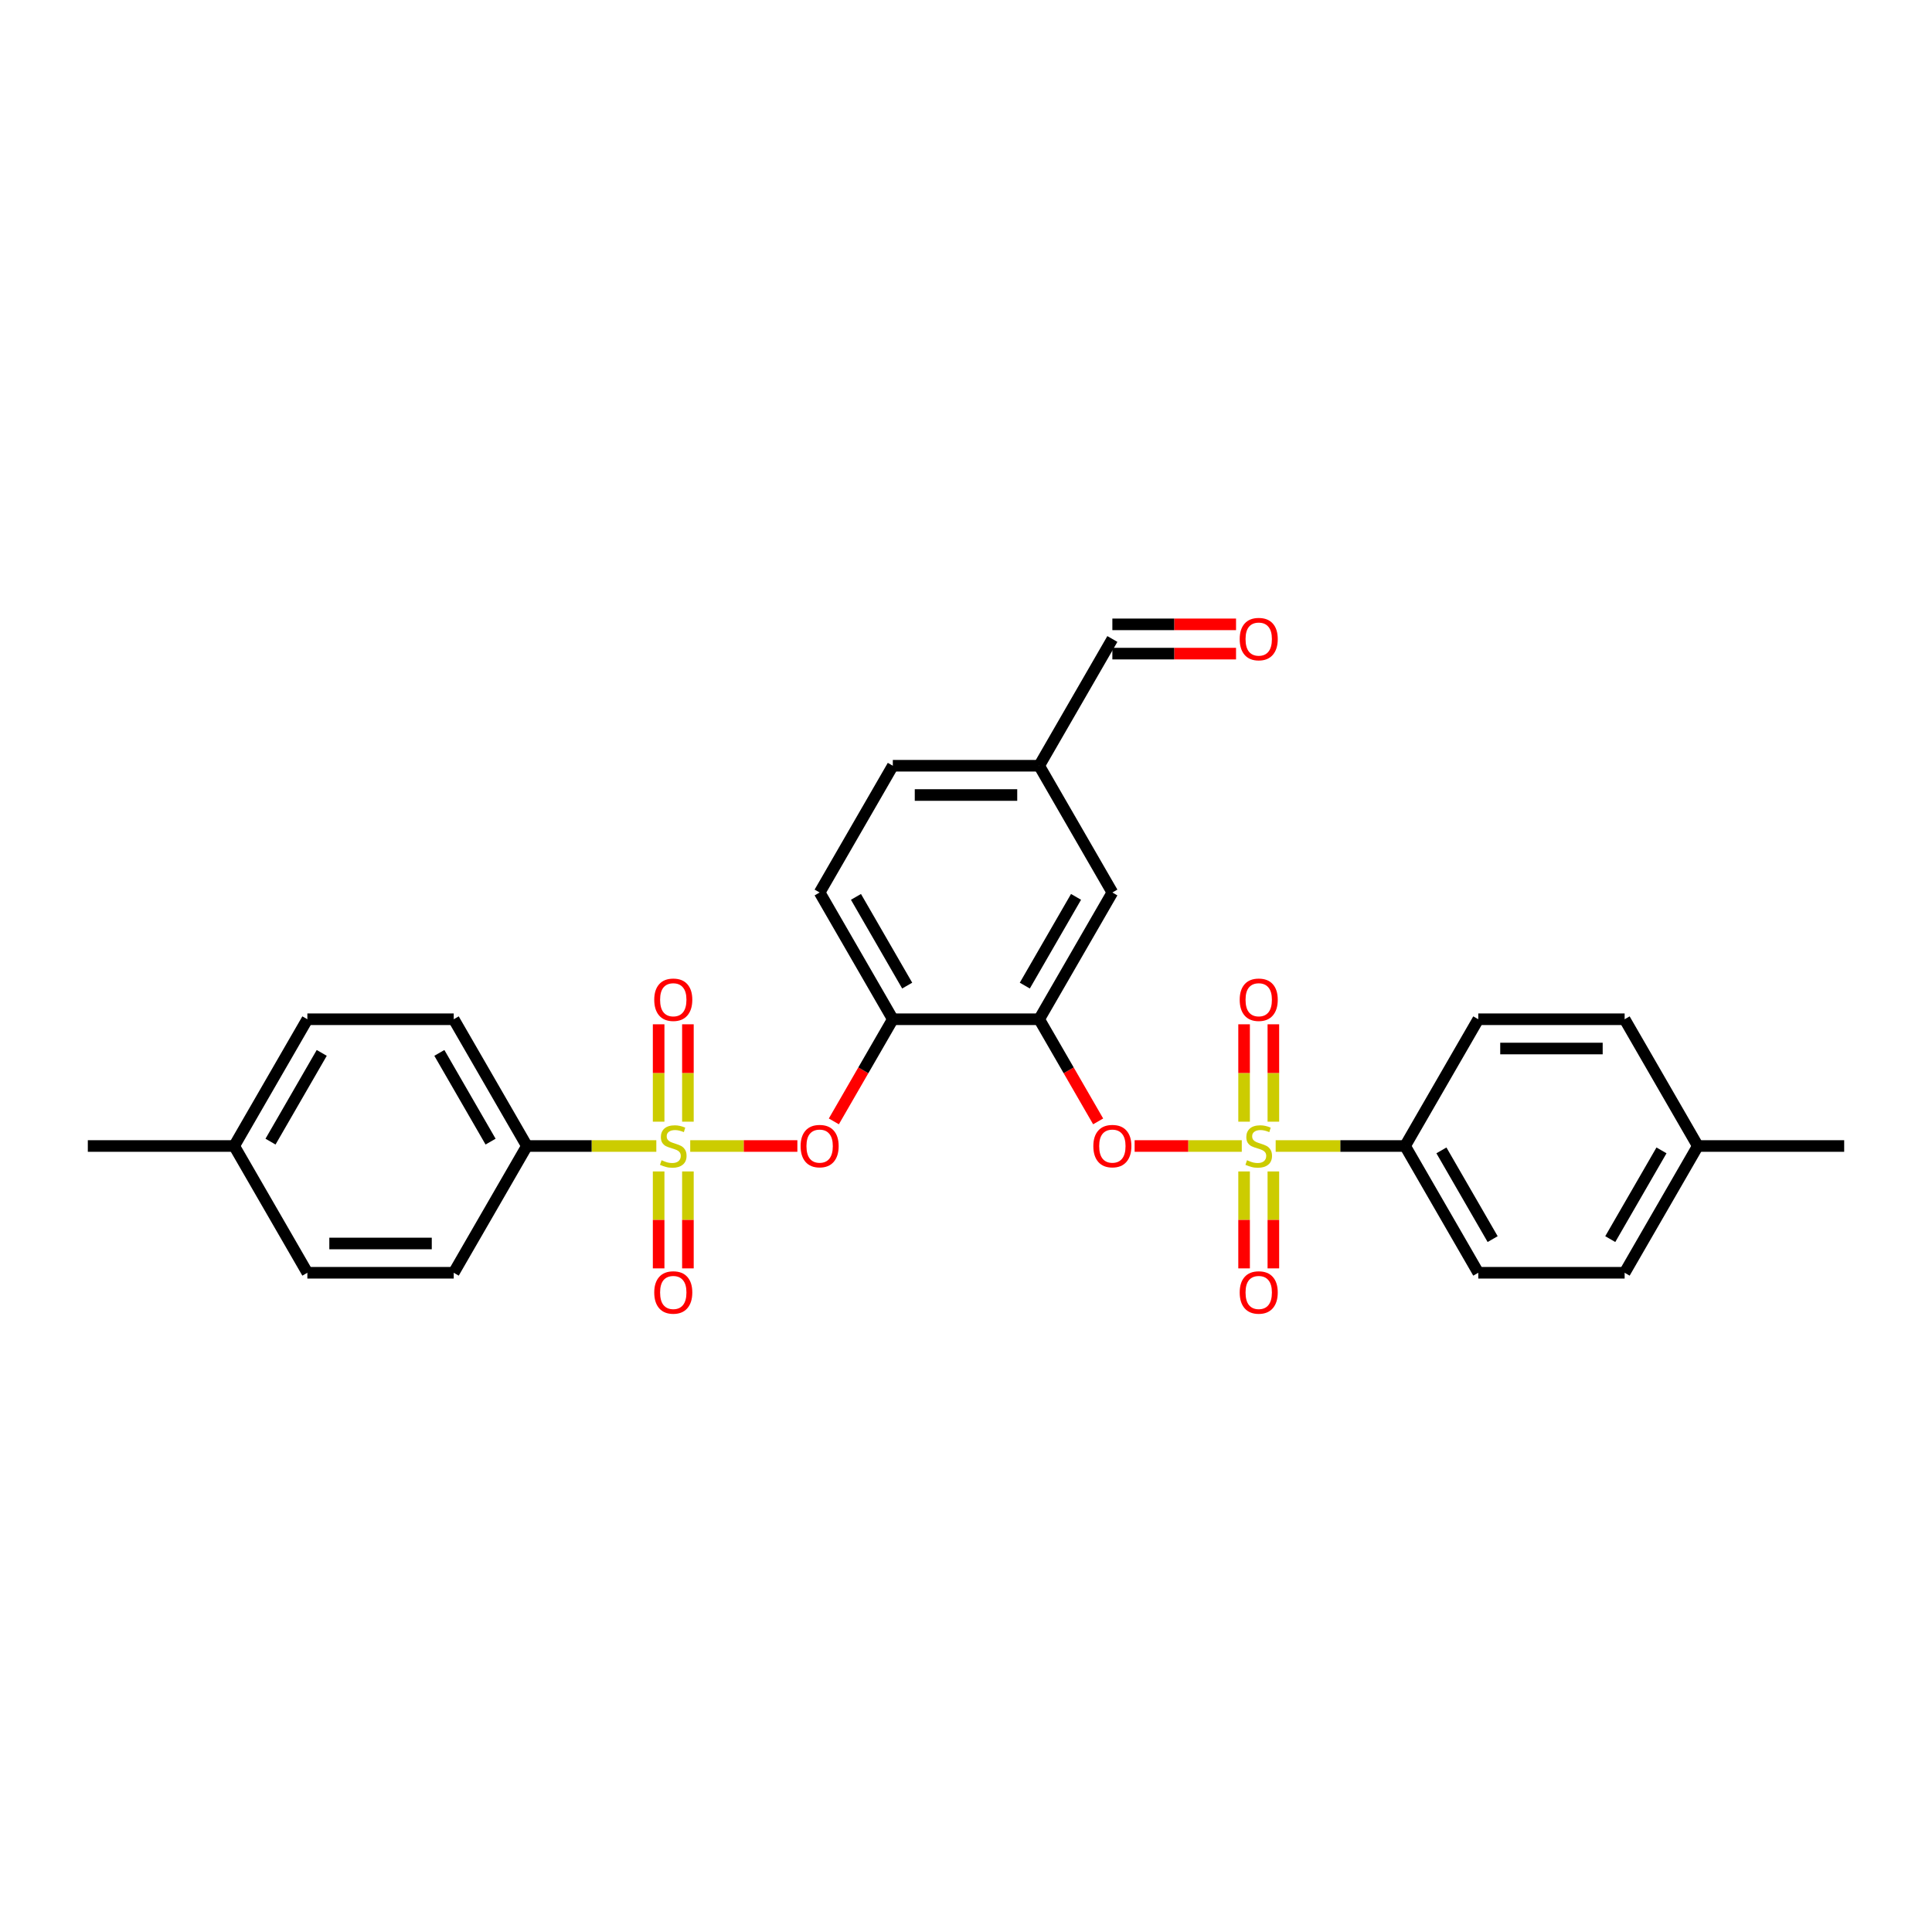 <?xml version='1.0' encoding='iso-8859-1'?>
<svg version='1.1' baseProfile='full'
              xmlns='http://www.w3.org/2000/svg'
                      xmlns:rdkit='http://www.rdkit.org/xml'
                      xmlns:xlink='http://www.w3.org/1999/xlink'
                  xml:space='preserve'
width='1000px' height='1000px' viewBox='0 0 1000 1000'>
<!-- END OF HEADER -->
<rect style='opacity:1.0;fill:#FFFFFF;stroke:none' width='1000' height='1000' x='0' y='0'> </rect>
<path class='bond-1' d='M 642.742,593.171 L 615.012,593.171' style='fill:none;fill-rule:evenodd;stroke:#CCCC00;stroke-width:6px;stroke-linecap:butt;stroke-linejoin:miter;stroke-opacity:1' />
<path class='bond-1' d='M 615.012,593.171 L 587.281,593.171' style='fill:none;fill-rule:evenodd;stroke:#FF0000;stroke-width:6px;stroke-linecap:butt;stroke-linejoin:miter;stroke-opacity:1' />
<path class='bond-6' d='M 660.288,593.171 L 693.78,593.171' style='fill:none;fill-rule:evenodd;stroke:#CCCC00;stroke-width:6px;stroke-linecap:butt;stroke-linejoin:miter;stroke-opacity:1' />
<path class='bond-6' d='M 693.78,593.171 L 727.273,593.171' style='fill:none;fill-rule:evenodd;stroke:#000000;stroke-width:6px;stroke-linecap:butt;stroke-linejoin:miter;stroke-opacity:1' />
<path class='bond-8' d='M 659.091,580.58 L 659.091,555.377' style='fill:none;fill-rule:evenodd;stroke:#CCCC00;stroke-width:6px;stroke-linecap:butt;stroke-linejoin:miter;stroke-opacity:1' />
<path class='bond-8' d='M 659.091,555.377 L 659.091,530.174' style='fill:none;fill-rule:evenodd;stroke:#FF0000;stroke-width:6px;stroke-linecap:butt;stroke-linejoin:miter;stroke-opacity:1' />
<path class='bond-8' d='M 643.939,580.58 L 643.939,555.377' style='fill:none;fill-rule:evenodd;stroke:#CCCC00;stroke-width:6px;stroke-linecap:butt;stroke-linejoin:miter;stroke-opacity:1' />
<path class='bond-8' d='M 643.939,555.377 L 643.939,530.174' style='fill:none;fill-rule:evenodd;stroke:#FF0000;stroke-width:6px;stroke-linecap:butt;stroke-linejoin:miter;stroke-opacity:1' />
<path class='bond-9' d='M 643.939,606.337 L 643.939,631.426' style='fill:none;fill-rule:evenodd;stroke:#CCCC00;stroke-width:6px;stroke-linecap:butt;stroke-linejoin:miter;stroke-opacity:1' />
<path class='bond-9' d='M 643.939,631.426 L 643.939,656.515' style='fill:none;fill-rule:evenodd;stroke:#FF0000;stroke-width:6px;stroke-linecap:butt;stroke-linejoin:miter;stroke-opacity:1' />
<path class='bond-9' d='M 659.091,606.337 L 659.091,631.426' style='fill:none;fill-rule:evenodd;stroke:#CCCC00;stroke-width:6px;stroke-linecap:butt;stroke-linejoin:miter;stroke-opacity:1' />
<path class='bond-9' d='M 659.091,631.426 L 659.091,656.515' style='fill:none;fill-rule:evenodd;stroke:#FF0000;stroke-width:6px;stroke-linecap:butt;stroke-linejoin:miter;stroke-opacity:1' />
<path class='bond-0' d='M 357.258,593.171 L 384.988,593.171' style='fill:none;fill-rule:evenodd;stroke:#CCCC00;stroke-width:6px;stroke-linecap:butt;stroke-linejoin:miter;stroke-opacity:1' />
<path class='bond-0' d='M 384.988,593.171 L 412.719,593.171' style='fill:none;fill-rule:evenodd;stroke:#FF0000;stroke-width:6px;stroke-linecap:butt;stroke-linejoin:miter;stroke-opacity:1' />
<path class='bond-5' d='M 339.712,593.171 L 306.22,593.171' style='fill:none;fill-rule:evenodd;stroke:#CCCC00;stroke-width:6px;stroke-linecap:butt;stroke-linejoin:miter;stroke-opacity:1' />
<path class='bond-5' d='M 306.22,593.171 L 272.727,593.171' style='fill:none;fill-rule:evenodd;stroke:#000000;stroke-width:6px;stroke-linecap:butt;stroke-linejoin:miter;stroke-opacity:1' />
<path class='bond-7' d='M 356.061,580.58 L 356.061,555.377' style='fill:none;fill-rule:evenodd;stroke:#CCCC00;stroke-width:6px;stroke-linecap:butt;stroke-linejoin:miter;stroke-opacity:1' />
<path class='bond-7' d='M 356.061,555.377 L 356.061,530.174' style='fill:none;fill-rule:evenodd;stroke:#FF0000;stroke-width:6px;stroke-linecap:butt;stroke-linejoin:miter;stroke-opacity:1' />
<path class='bond-7' d='M 340.909,580.58 L 340.909,555.377' style='fill:none;fill-rule:evenodd;stroke:#CCCC00;stroke-width:6px;stroke-linecap:butt;stroke-linejoin:miter;stroke-opacity:1' />
<path class='bond-7' d='M 340.909,555.377 L 340.909,530.174' style='fill:none;fill-rule:evenodd;stroke:#FF0000;stroke-width:6px;stroke-linecap:butt;stroke-linejoin:miter;stroke-opacity:1' />
<path class='bond-10' d='M 340.909,606.337 L 340.909,631.426' style='fill:none;fill-rule:evenodd;stroke:#CCCC00;stroke-width:6px;stroke-linecap:butt;stroke-linejoin:miter;stroke-opacity:1' />
<path class='bond-10' d='M 340.909,631.426 L 340.909,656.515' style='fill:none;fill-rule:evenodd;stroke:#FF0000;stroke-width:6px;stroke-linecap:butt;stroke-linejoin:miter;stroke-opacity:1' />
<path class='bond-10' d='M 356.061,606.337 L 356.061,631.426' style='fill:none;fill-rule:evenodd;stroke:#CCCC00;stroke-width:6px;stroke-linecap:butt;stroke-linejoin:miter;stroke-opacity:1' />
<path class='bond-10' d='M 356.061,631.426 L 356.061,656.515' style='fill:none;fill-rule:evenodd;stroke:#FF0000;stroke-width:6px;stroke-linecap:butt;stroke-linejoin:miter;stroke-opacity:1' />
<path class='bond-2' d='M 568.401,580.428 L 553.14,553.995' style='fill:none;fill-rule:evenodd;stroke:#FF0000;stroke-width:6px;stroke-linecap:butt;stroke-linejoin:miter;stroke-opacity:1' />
<path class='bond-2' d='M 553.14,553.995 L 537.879,527.563' style='fill:none;fill-rule:evenodd;stroke:#000000;stroke-width:6px;stroke-linecap:butt;stroke-linejoin:miter;stroke-opacity:1' />
<path class='bond-4' d='M 537.879,527.563 L 462.121,527.563' style='fill:none;fill-rule:evenodd;stroke:#000000;stroke-width:6px;stroke-linecap:butt;stroke-linejoin:miter;stroke-opacity:1' />
<path class='bond-11' d='M 537.879,527.563 L 575.758,461.955' style='fill:none;fill-rule:evenodd;stroke:#000000;stroke-width:6px;stroke-linecap:butt;stroke-linejoin:miter;stroke-opacity:1' />
<path class='bond-11' d='M 530.439,510.146 L 556.954,464.22' style='fill:none;fill-rule:evenodd;stroke:#000000;stroke-width:6px;stroke-linecap:butt;stroke-linejoin:miter;stroke-opacity:1' />
<path class='bond-3' d='M 431.599,580.428 L 446.86,553.995' style='fill:none;fill-rule:evenodd;stroke:#FF0000;stroke-width:6px;stroke-linecap:butt;stroke-linejoin:miter;stroke-opacity:1' />
<path class='bond-3' d='M 446.86,553.995 L 462.121,527.563' style='fill:none;fill-rule:evenodd;stroke:#000000;stroke-width:6px;stroke-linecap:butt;stroke-linejoin:miter;stroke-opacity:1' />
<path class='bond-12' d='M 462.121,527.563 L 424.242,461.955' style='fill:none;fill-rule:evenodd;stroke:#000000;stroke-width:6px;stroke-linecap:butt;stroke-linejoin:miter;stroke-opacity:1' />
<path class='bond-12' d='M 469.561,510.146 L 443.046,464.22' style='fill:none;fill-rule:evenodd;stroke:#000000;stroke-width:6px;stroke-linecap:butt;stroke-linejoin:miter;stroke-opacity:1' />
<path class='bond-13' d='M 272.727,593.171 L 234.848,527.563' style='fill:none;fill-rule:evenodd;stroke:#000000;stroke-width:6px;stroke-linecap:butt;stroke-linejoin:miter;stroke-opacity:1' />
<path class='bond-13' d='M 253.924,590.905 L 227.409,544.979' style='fill:none;fill-rule:evenodd;stroke:#000000;stroke-width:6px;stroke-linecap:butt;stroke-linejoin:miter;stroke-opacity:1' />
<path class='bond-15' d='M 272.727,593.171 L 234.848,658.779' style='fill:none;fill-rule:evenodd;stroke:#000000;stroke-width:6px;stroke-linecap:butt;stroke-linejoin:miter;stroke-opacity:1' />
<path class='bond-14' d='M 727.273,593.171 L 765.152,658.779' style='fill:none;fill-rule:evenodd;stroke:#000000;stroke-width:6px;stroke-linecap:butt;stroke-linejoin:miter;stroke-opacity:1' />
<path class='bond-14' d='M 746.076,595.436 L 772.591,641.362' style='fill:none;fill-rule:evenodd;stroke:#000000;stroke-width:6px;stroke-linecap:butt;stroke-linejoin:miter;stroke-opacity:1' />
<path class='bond-16' d='M 727.273,593.171 L 765.152,527.563' style='fill:none;fill-rule:evenodd;stroke:#000000;stroke-width:6px;stroke-linecap:butt;stroke-linejoin:miter;stroke-opacity:1' />
<path class='bond-18' d='M 575.758,461.955 L 537.879,396.347' style='fill:none;fill-rule:evenodd;stroke:#000000;stroke-width:6px;stroke-linecap:butt;stroke-linejoin:miter;stroke-opacity:1' />
<path class='bond-30' d='M 424.242,461.955 L 462.121,396.347' style='fill:none;fill-rule:evenodd;stroke:#000000;stroke-width:6px;stroke-linecap:butt;stroke-linejoin:miter;stroke-opacity:1' />
<path class='bond-24' d='M 234.848,527.563 L 159.091,527.563' style='fill:none;fill-rule:evenodd;stroke:#000000;stroke-width:6px;stroke-linecap:butt;stroke-linejoin:miter;stroke-opacity:1' />
<path class='bond-22' d='M 765.152,658.779 L 840.909,658.779' style='fill:none;fill-rule:evenodd;stroke:#000000;stroke-width:6px;stroke-linecap:butt;stroke-linejoin:miter;stroke-opacity:1' />
<path class='bond-23' d='M 234.848,658.779 L 159.091,658.779' style='fill:none;fill-rule:evenodd;stroke:#000000;stroke-width:6px;stroke-linecap:butt;stroke-linejoin:miter;stroke-opacity:1' />
<path class='bond-23' d='M 223.485,643.627 L 170.455,643.627' style='fill:none;fill-rule:evenodd;stroke:#000000;stroke-width:6px;stroke-linecap:butt;stroke-linejoin:miter;stroke-opacity:1' />
<path class='bond-21' d='M 765.152,527.563 L 840.909,527.563' style='fill:none;fill-rule:evenodd;stroke:#000000;stroke-width:6px;stroke-linecap:butt;stroke-linejoin:miter;stroke-opacity:1' />
<path class='bond-21' d='M 776.515,542.714 L 829.545,542.714' style='fill:none;fill-rule:evenodd;stroke:#000000;stroke-width:6px;stroke-linecap:butt;stroke-linejoin:miter;stroke-opacity:1' />
<path class='bond-17' d='M 639.773,323.163 L 607.765,323.163' style='fill:none;fill-rule:evenodd;stroke:#FF0000;stroke-width:6px;stroke-linecap:butt;stroke-linejoin:miter;stroke-opacity:1' />
<path class='bond-17' d='M 607.765,323.163 L 575.758,323.163' style='fill:none;fill-rule:evenodd;stroke:#000000;stroke-width:6px;stroke-linecap:butt;stroke-linejoin:miter;stroke-opacity:1' />
<path class='bond-17' d='M 639.773,338.314 L 607.765,338.314' style='fill:none;fill-rule:evenodd;stroke:#FF0000;stroke-width:6px;stroke-linecap:butt;stroke-linejoin:miter;stroke-opacity:1' />
<path class='bond-17' d='M 607.765,338.314 L 575.758,338.314' style='fill:none;fill-rule:evenodd;stroke:#000000;stroke-width:6px;stroke-linecap:butt;stroke-linejoin:miter;stroke-opacity:1' />
<path class='bond-19' d='M 537.879,396.347 L 575.758,330.739' style='fill:none;fill-rule:evenodd;stroke:#000000;stroke-width:6px;stroke-linecap:butt;stroke-linejoin:miter;stroke-opacity:1' />
<path class='bond-20' d='M 537.879,396.347 L 462.121,396.347' style='fill:none;fill-rule:evenodd;stroke:#000000;stroke-width:6px;stroke-linecap:butt;stroke-linejoin:miter;stroke-opacity:1' />
<path class='bond-20' d='M 526.515,411.498 L 473.485,411.498' style='fill:none;fill-rule:evenodd;stroke:#000000;stroke-width:6px;stroke-linecap:butt;stroke-linejoin:miter;stroke-opacity:1' />
<path class='bond-25' d='M 840.909,527.563 L 878.788,593.171' style='fill:none;fill-rule:evenodd;stroke:#000000;stroke-width:6px;stroke-linecap:butt;stroke-linejoin:miter;stroke-opacity:1' />
<path class='bond-29' d='M 840.909,658.779 L 878.788,593.171' style='fill:none;fill-rule:evenodd;stroke:#000000;stroke-width:6px;stroke-linecap:butt;stroke-linejoin:miter;stroke-opacity:1' />
<path class='bond-29' d='M 833.469,641.362 L 859.984,595.436' style='fill:none;fill-rule:evenodd;stroke:#000000;stroke-width:6px;stroke-linecap:butt;stroke-linejoin:miter;stroke-opacity:1' />
<path class='bond-26' d='M 159.091,658.779 L 121.212,593.171' style='fill:none;fill-rule:evenodd;stroke:#000000;stroke-width:6px;stroke-linecap:butt;stroke-linejoin:miter;stroke-opacity:1' />
<path class='bond-31' d='M 159.091,527.563 L 121.212,593.171' style='fill:none;fill-rule:evenodd;stroke:#000000;stroke-width:6px;stroke-linecap:butt;stroke-linejoin:miter;stroke-opacity:1' />
<path class='bond-31' d='M 166.531,544.979 L 140.016,590.905' style='fill:none;fill-rule:evenodd;stroke:#000000;stroke-width:6px;stroke-linecap:butt;stroke-linejoin:miter;stroke-opacity:1' />
<path class='bond-28' d='M 878.788,593.171 L 954.545,593.171' style='fill:none;fill-rule:evenodd;stroke:#000000;stroke-width:6px;stroke-linecap:butt;stroke-linejoin:miter;stroke-opacity:1' />
<path class='bond-27' d='M 121.212,593.171 L 45.455,593.171' style='fill:none;fill-rule:evenodd;stroke:#000000;stroke-width:6px;stroke-linecap:butt;stroke-linejoin:miter;stroke-opacity:1' />
<path  class='atom-0' d='M 645.455 600.534
Q 645.697 600.625, 646.697 601.049
Q 647.697 601.474, 648.788 601.746
Q 649.909 601.989, 651 601.989
Q 653.03 601.989, 654.212 601.019
Q 655.394 600.019, 655.394 598.292
Q 655.394 597.11, 654.788 596.383
Q 654.212 595.655, 653.303 595.261
Q 652.394 594.867, 650.879 594.413
Q 648.97 593.837, 647.818 593.292
Q 646.697 592.746, 645.879 591.595
Q 645.091 590.443, 645.091 588.504
Q 645.091 585.807, 646.909 584.14
Q 648.758 582.474, 652.394 582.474
Q 654.879 582.474, 657.697 583.655
L 657 585.989
Q 654.424 584.928, 652.485 584.928
Q 650.394 584.928, 649.242 585.807
Q 648.091 586.655, 648.121 588.14
Q 648.121 589.292, 648.697 589.989
Q 649.303 590.686, 650.152 591.08
Q 651.03 591.474, 652.485 591.928
Q 654.424 592.534, 655.576 593.14
Q 656.727 593.746, 657.545 594.989
Q 658.394 596.201, 658.394 598.292
Q 658.394 601.261, 656.394 602.867
Q 654.424 604.443, 651.121 604.443
Q 649.212 604.443, 647.758 604.019
Q 646.333 603.625, 644.636 602.928
L 645.455 600.534
' fill='#CCCC00'/>
<path  class='atom-1' d='M 342.424 600.534
Q 342.667 600.625, 343.667 601.049
Q 344.667 601.474, 345.758 601.746
Q 346.879 601.989, 347.97 601.989
Q 350 601.989, 351.182 601.019
Q 352.364 600.019, 352.364 598.292
Q 352.364 597.11, 351.758 596.383
Q 351.182 595.655, 350.273 595.261
Q 349.364 594.867, 347.848 594.413
Q 345.939 593.837, 344.788 593.292
Q 343.667 592.746, 342.848 591.595
Q 342.061 590.443, 342.061 588.504
Q 342.061 585.807, 343.879 584.14
Q 345.727 582.474, 349.364 582.474
Q 351.848 582.474, 354.667 583.655
L 353.97 585.989
Q 351.394 584.928, 349.455 584.928
Q 347.364 584.928, 346.212 585.807
Q 345.061 586.655, 345.091 588.14
Q 345.091 589.292, 345.667 589.989
Q 346.273 590.686, 347.121 591.08
Q 348 591.474, 349.455 591.928
Q 351.394 592.534, 352.545 593.14
Q 353.697 593.746, 354.515 594.989
Q 355.364 596.201, 355.364 598.292
Q 355.364 601.261, 353.364 602.867
Q 351.394 604.443, 348.091 604.443
Q 346.182 604.443, 344.727 604.019
Q 343.303 603.625, 341.606 602.928
L 342.424 600.534
' fill='#CCCC00'/>
<path  class='atom-2' d='M 565.909 593.231
Q 565.909 588.08, 568.455 585.201
Q 571 582.322, 575.758 582.322
Q 580.515 582.322, 583.061 585.201
Q 585.606 588.08, 585.606 593.231
Q 585.606 598.443, 583.03 601.413
Q 580.455 604.352, 575.758 604.352
Q 571.03 604.352, 568.455 601.413
Q 565.909 598.474, 565.909 593.231
M 575.758 601.928
Q 579.03 601.928, 580.788 599.746
Q 582.576 597.534, 582.576 593.231
Q 582.576 589.019, 580.788 586.898
Q 579.03 584.746, 575.758 584.746
Q 572.485 584.746, 570.697 586.867
Q 568.939 588.989, 568.939 593.231
Q 568.939 597.564, 570.697 599.746
Q 572.485 601.928, 575.758 601.928
' fill='#FF0000'/>
<path  class='atom-4' d='M 414.394 593.231
Q 414.394 588.08, 416.939 585.201
Q 419.485 582.322, 424.242 582.322
Q 429 582.322, 431.545 585.201
Q 434.091 588.08, 434.091 593.231
Q 434.091 598.443, 431.515 601.413
Q 428.939 604.352, 424.242 604.352
Q 419.515 604.352, 416.939 601.413
Q 414.394 598.474, 414.394 593.231
M 424.242 601.928
Q 427.515 601.928, 429.273 599.746
Q 431.061 597.534, 431.061 593.231
Q 431.061 589.019, 429.273 586.898
Q 427.515 584.746, 424.242 584.746
Q 420.97 584.746, 419.182 586.867
Q 417.424 588.989, 417.424 593.231
Q 417.424 597.564, 419.182 599.746
Q 420.97 601.928, 424.242 601.928
' fill='#FF0000'/>
<path  class='atom-8' d='M 338.636 517.474
Q 338.636 512.322, 341.182 509.443
Q 343.727 506.564, 348.485 506.564
Q 353.242 506.564, 355.788 509.443
Q 358.333 512.322, 358.333 517.474
Q 358.333 522.686, 355.758 525.655
Q 353.182 528.595, 348.485 528.595
Q 343.758 528.595, 341.182 525.655
Q 338.636 522.716, 338.636 517.474
M 348.485 526.171
Q 351.758 526.171, 353.515 523.989
Q 355.303 521.777, 355.303 517.474
Q 355.303 513.261, 353.515 511.14
Q 351.758 508.989, 348.485 508.989
Q 345.212 508.989, 343.424 511.11
Q 341.667 513.231, 341.667 517.474
Q 341.667 521.807, 343.424 523.989
Q 345.212 526.171, 348.485 526.171
' fill='#FF0000'/>
<path  class='atom-9' d='M 641.667 517.474
Q 641.667 512.322, 644.212 509.443
Q 646.758 506.564, 651.515 506.564
Q 656.273 506.564, 658.818 509.443
Q 661.364 512.322, 661.364 517.474
Q 661.364 522.686, 658.788 525.655
Q 656.212 528.595, 651.515 528.595
Q 646.788 528.595, 644.212 525.655
Q 641.667 522.716, 641.667 517.474
M 651.515 526.171
Q 654.788 526.171, 656.545 523.989
Q 658.333 521.777, 658.333 517.474
Q 658.333 513.261, 656.545 511.14
Q 654.788 508.989, 651.515 508.989
Q 648.242 508.989, 646.455 511.11
Q 644.697 513.231, 644.697 517.474
Q 644.697 521.807, 646.455 523.989
Q 648.242 526.171, 651.515 526.171
' fill='#FF0000'/>
<path  class='atom-10' d='M 641.667 668.989
Q 641.667 663.837, 644.212 660.958
Q 646.758 658.08, 651.515 658.08
Q 656.273 658.08, 658.818 660.958
Q 661.364 663.837, 661.364 668.989
Q 661.364 674.201, 658.788 677.171
Q 656.212 680.11, 651.515 680.11
Q 646.788 680.11, 644.212 677.171
Q 641.667 674.231, 641.667 668.989
M 651.515 677.686
Q 654.788 677.686, 656.545 675.504
Q 658.333 673.292, 658.333 668.989
Q 658.333 664.777, 656.545 662.655
Q 654.788 660.504, 651.515 660.504
Q 648.242 660.504, 646.455 662.625
Q 644.697 664.746, 644.697 668.989
Q 644.697 673.322, 646.455 675.504
Q 648.242 677.686, 651.515 677.686
' fill='#FF0000'/>
<path  class='atom-11' d='M 338.636 668.989
Q 338.636 663.837, 341.182 660.958
Q 343.727 658.08, 348.485 658.08
Q 353.242 658.08, 355.788 660.958
Q 358.333 663.837, 358.333 668.989
Q 358.333 674.201, 355.758 677.171
Q 353.182 680.11, 348.485 680.11
Q 343.758 680.11, 341.182 677.171
Q 338.636 674.231, 338.636 668.989
M 348.485 677.686
Q 351.758 677.686, 353.515 675.504
Q 355.303 673.292, 355.303 668.989
Q 355.303 664.777, 353.515 662.655
Q 351.758 660.504, 348.485 660.504
Q 345.212 660.504, 343.424 662.625
Q 341.667 664.746, 341.667 668.989
Q 341.667 673.322, 343.424 675.504
Q 345.212 677.686, 348.485 677.686
' fill='#FF0000'/>
<path  class='atom-18' d='M 641.667 330.799
Q 641.667 325.648, 644.212 322.769
Q 646.758 319.89, 651.515 319.89
Q 656.273 319.89, 658.818 322.769
Q 661.364 325.648, 661.364 330.799
Q 661.364 336.011, 658.788 338.981
Q 656.212 341.92, 651.515 341.92
Q 646.788 341.92, 644.212 338.981
Q 641.667 336.042, 641.667 330.799
M 651.515 339.496
Q 654.788 339.496, 656.545 337.314
Q 658.333 335.102, 658.333 330.799
Q 658.333 326.587, 656.545 324.466
Q 654.788 322.314, 651.515 322.314
Q 648.242 322.314, 646.455 324.436
Q 644.697 326.557, 644.697 330.799
Q 644.697 335.133, 646.455 337.314
Q 648.242 339.496, 651.515 339.496
' fill='#FF0000'/>
</svg>
